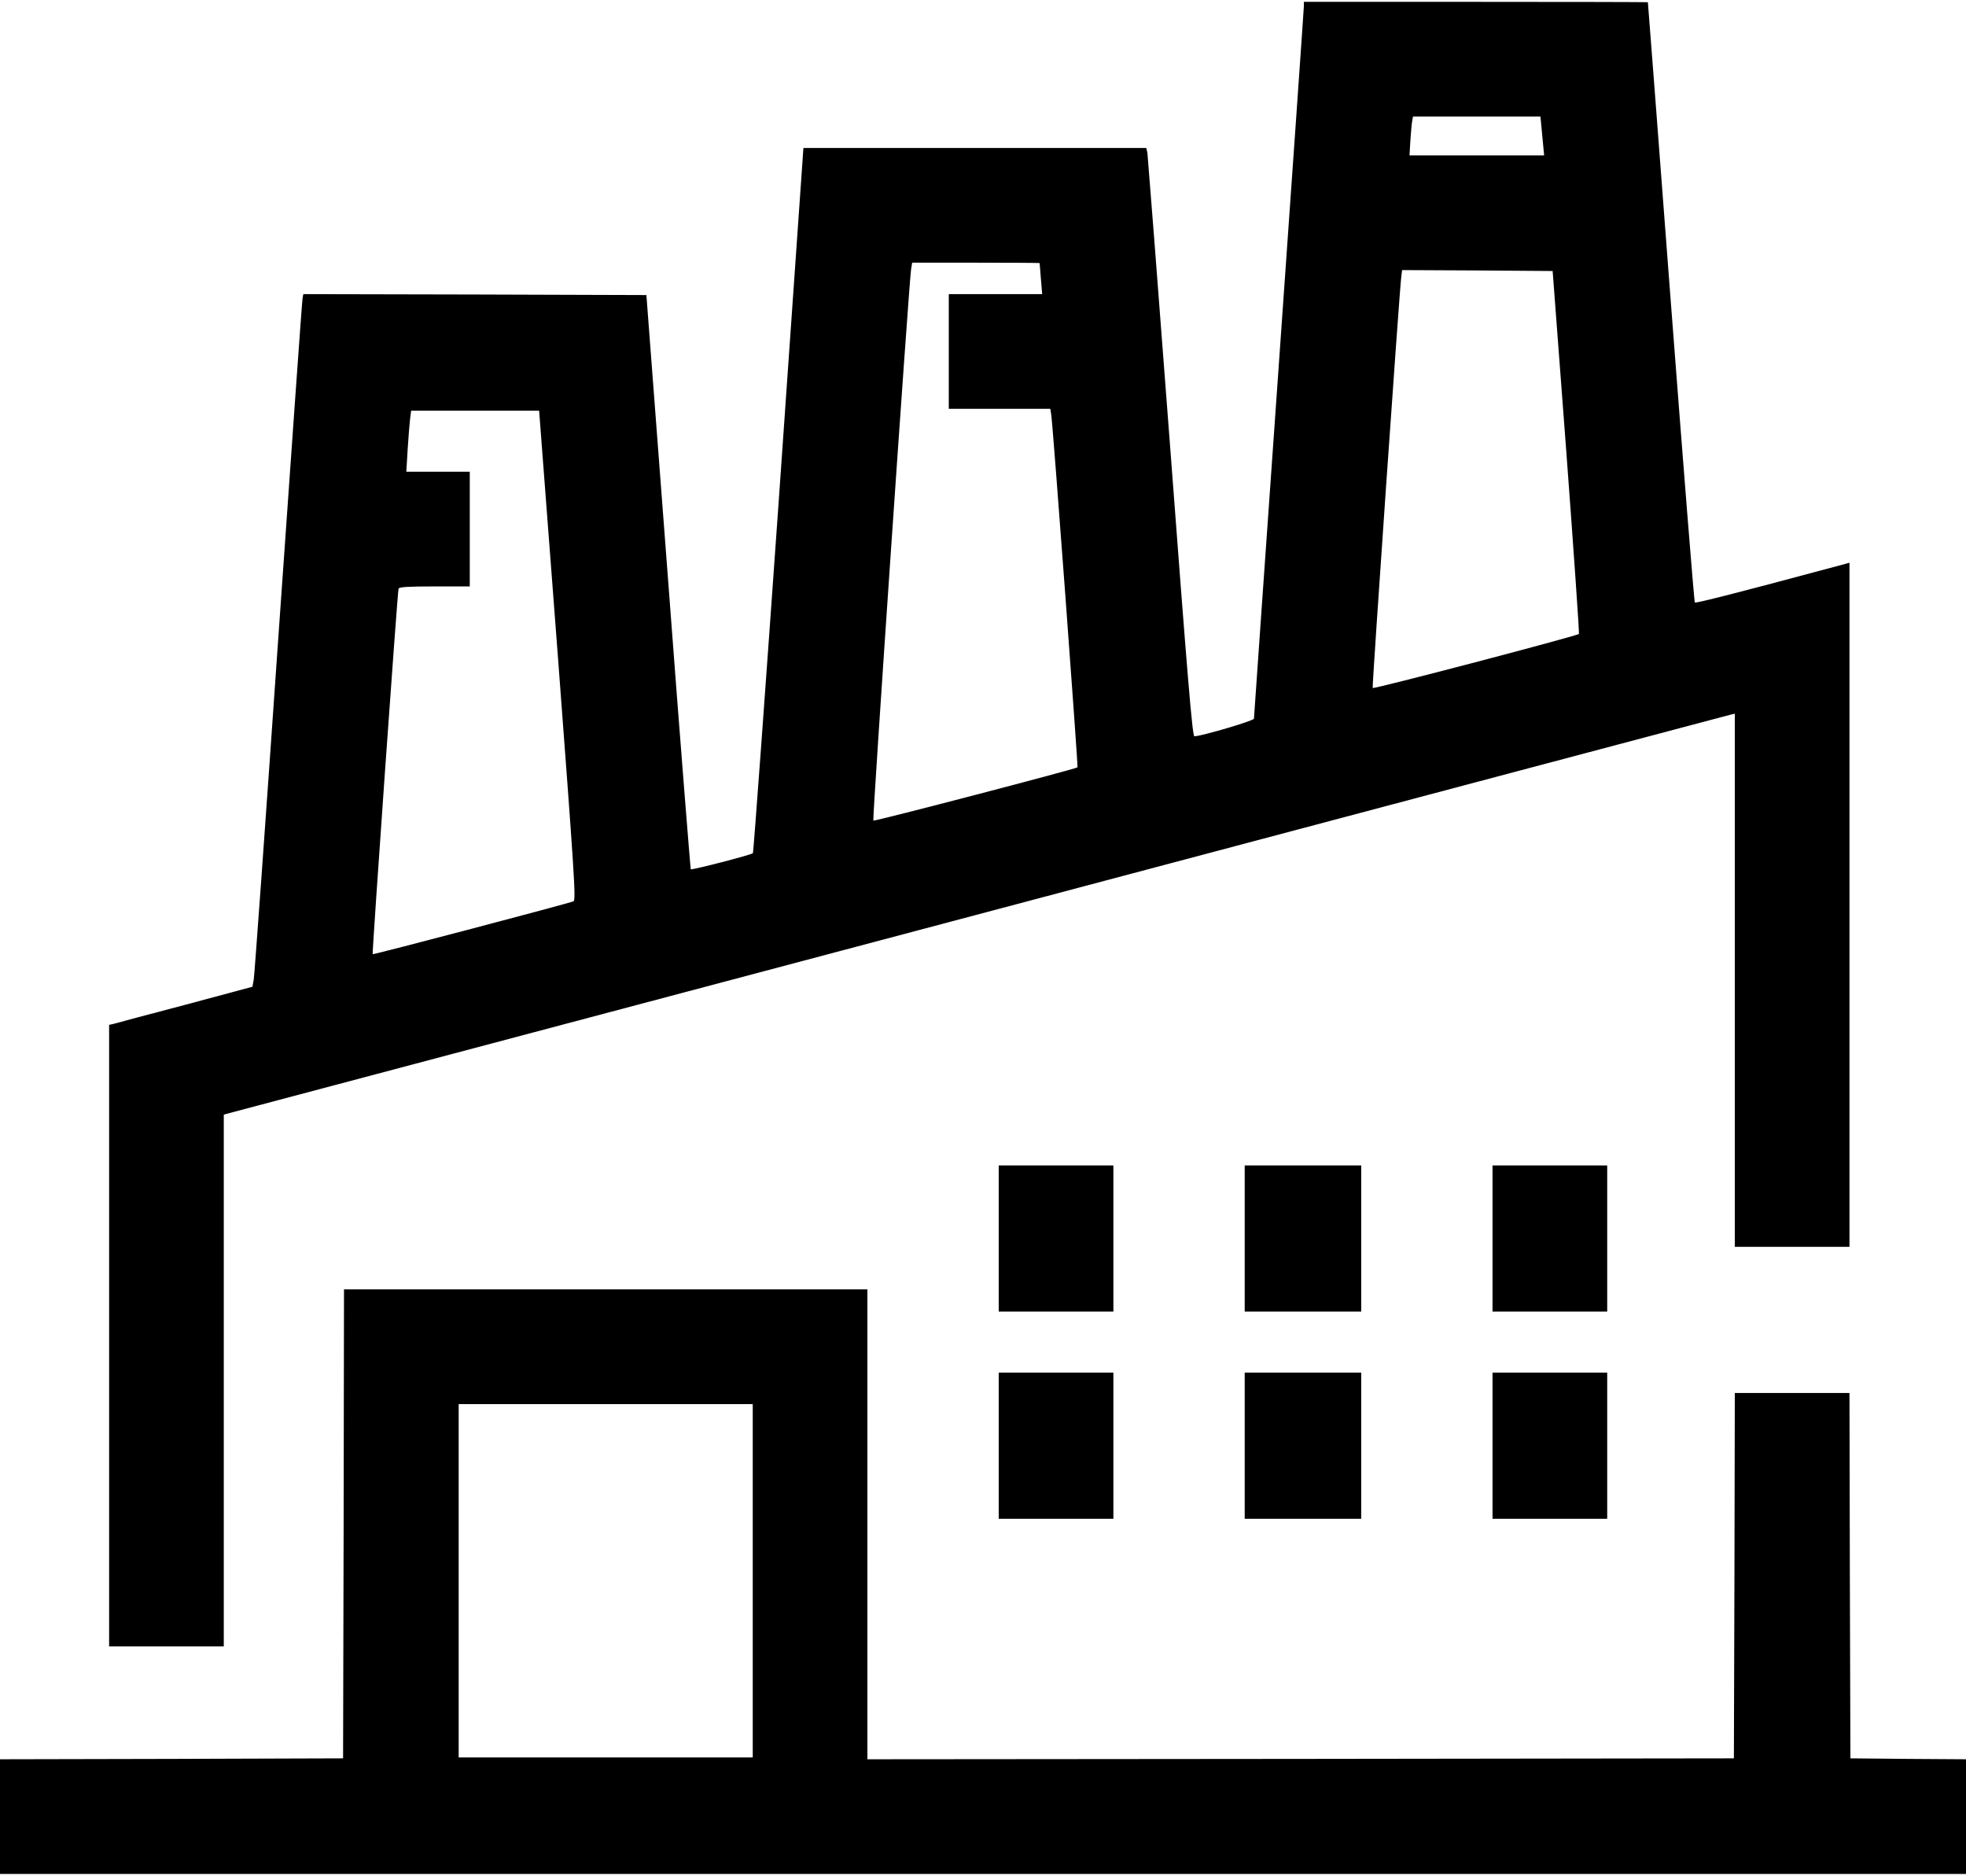 <svg version="1.1" xmlns="http://www.w3.org/2000/svg"
 width="1063pt" height="1014pt" viewBox="0 0 1063 1014"
 preserveAspectRatio="xMidYMid meet">

<g transform="translate(0,1014) scale(0.1,-0.1)"
 stroke="none">
<path d="M7050 10108 c0 -13 -61 -882 -135 -1932 -74 -1050 -135 -1914 -135
-1921 0 -11 -285 -95 -322 -95 -11 0 -37 316 -131 1563 -65 859 -121 1574
-123 1590 l-6 27 -927 0 -927 0 -133 -1902 c-74 -1047 -137 -1906 -140 -1910
-8 -9 -330 -92 -336 -87 -2 3 -58 702 -122 1555 l-118 1549 -927 3 -928 2 -4
-22 c-3 -13 -61 -837 -131 -1833 -69 -995 -129 -1828 -133 -1850 l-7 -39 -365
-98 c-201 -53 -375 -99 -387 -103 l-23 -5 0 -1680 0 -1680 310 0 310 0 0 1438
0 1437 4063 1078 c2234 593 4072 1081 4085 1084 l22 5 0 -1441 0 -1441 310 0
310 0 0 1849 0 1849 -104 -28 c-487 -131 -727 -192 -732 -187 -4 3 -62 734
-130 1624 -68 890 -123 1619 -124 1621 0 1 -418 2 -930 2 l-930 0 0 -22z
m1284 -650 c3 -29 7 -77 10 -105 l5 -53 -364 0 -364 0 5 83 c3 45 7 92 10 105
l4 22 344 0 345 0 5 -52z m-2713 -740 c0 -2 4 -40 7 -85 l7 -83 -252 0 -253 0
0 -310 0 -310 275 0 274 0 5 -32 c9 -55 146 -1902 142 -1906 -10 -9 -1098
-293 -1104 -288 -6 6 192 2895 204 2979 l6 37 344 0 c189 0 344 -1 345 -2z
m2848 -1021 c40 -538 71 -980 68 -984 -12 -11 -1112 -300 -1115 -292 -4 9 145
2149 154 2217 l5 42 407 -2 407 -3 74 -978z m-5453 -1099 c89 -1180 99 -1324
85 -1330 -24 -11 -1083 -290 -1086 -286 -4 4 134 1960 140 1976 3 9 52 12 195
12 l190 0 0 310 0 310 -171 0 -172 0 7 118 c4 64 10 138 13 165 l6 47 346 0
346 0 101 -1322z"/>
<path d="M5400 3445 l0 -395 310 0 310 0 0 395 0 395 -310 0 -310 0 0 -395z"/>
<path d="M6730 3445 l0 -395 315 0 315 0 0 395 0 395 -315 0 -315 0 0 -395z"/>
<path d="M8070 3445 l0 -395 310 0 310 0 0 395 0 395 -310 0 -310 0 0 -395z"/>
<path d="M1858 1903 l-3 -1268 -927 -3 -928 -2 0 -310 0 -310 5315 0 5315 0 0
310 0 310 -312 2 -313 3 -3 988 -2 987 -310 0 -310 0 -2 -987 -3 -988 -2342
-3 -2343 -2 0 1270 0 1270 -1415 0 -1415 0 -2 -1267z m2212 -308 l0 -955 -795
0 -795 0 0 955 0 955 795 0 795 0 0 -955z"/>
<path d="M5400 2325 l0 -395 310 0 310 0 0 395 0 395 -310 0 -310 0 0 -395z"/>
<path d="M6730 2325 l0 -395 315 0 315 0 0 395 0 395 -315 0 -315 0 0 -395z"/>
<path d="M8070 2325 l0 -395 310 0 310 0 0 395 0 395 -310 0 -310 0 0 -395z"/>
</g>
</svg>
